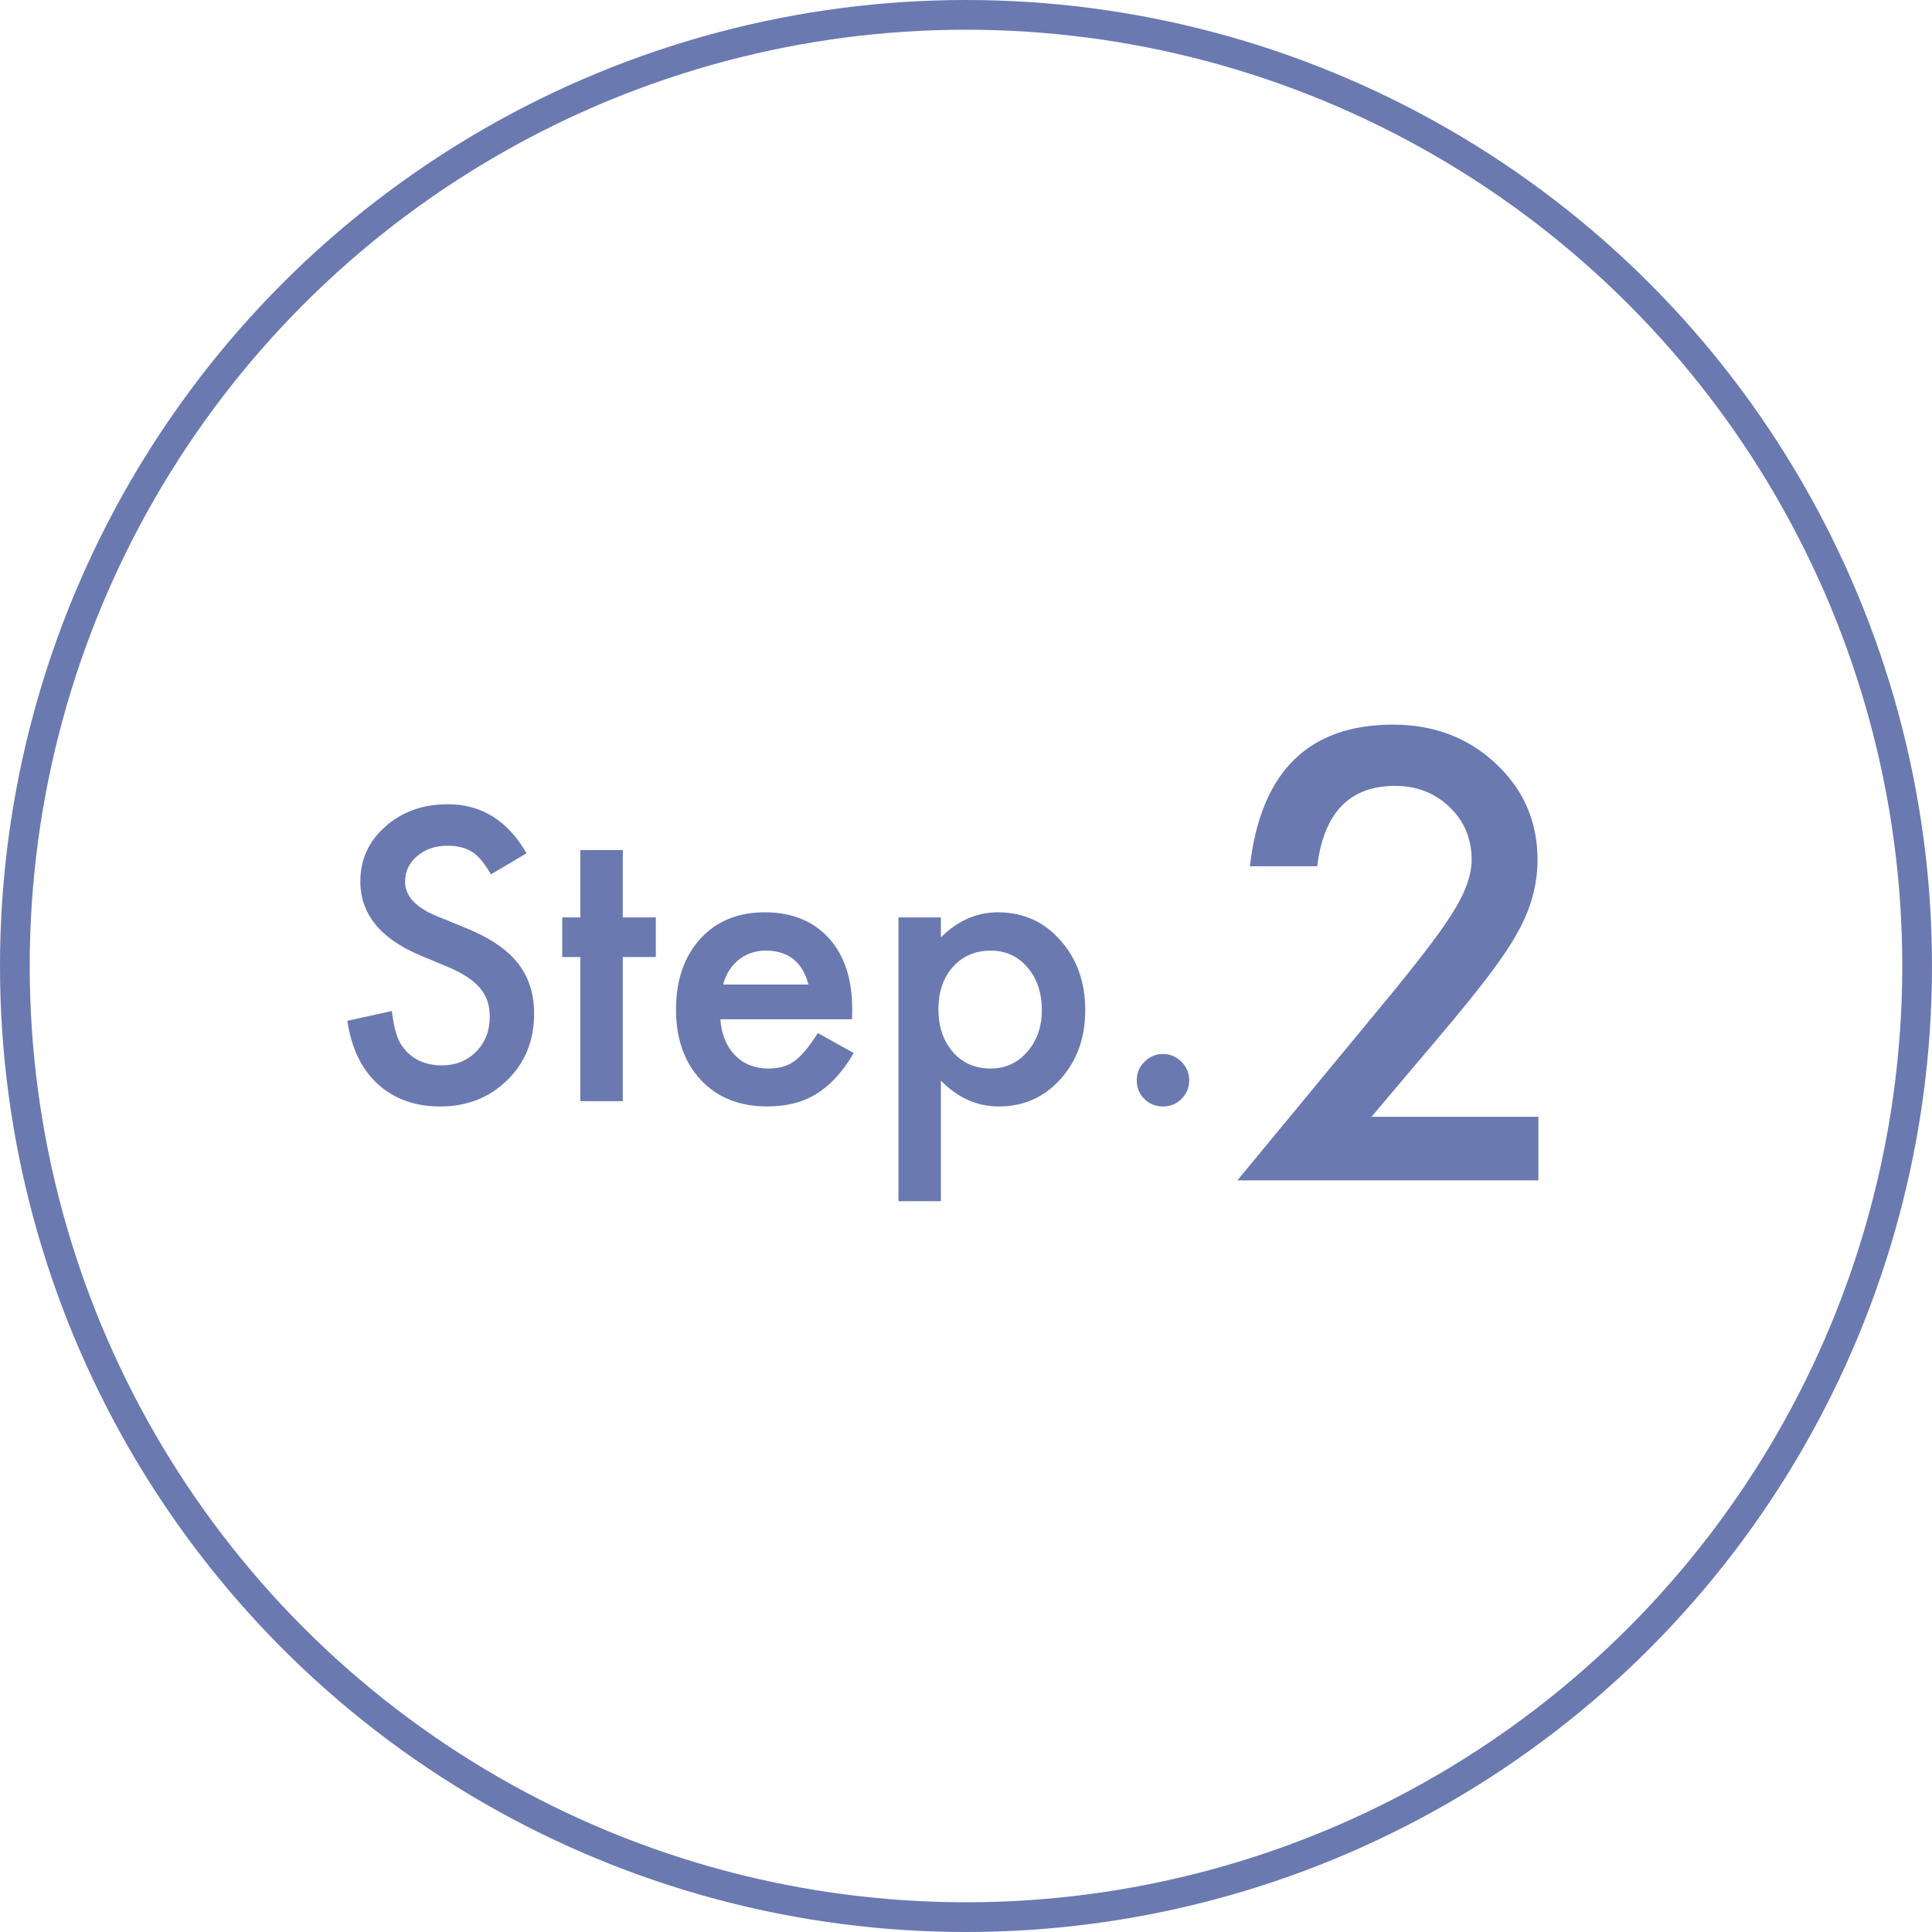 <?xml version="1.0" encoding="UTF-8"?><svg id="_レイヤー_2" xmlns="http://www.w3.org/2000/svg" viewBox="0 0 130 130"><defs><style>.cls-1{fill:#6b79b1;stroke-width:0px;}.cls-2{fill:none;stroke:#6b79b1;stroke-miterlimit:10;stroke-width:2px;}</style></defs><g id="graphic"><circle class="cls-2" cx="65" cy="65" r="64"/><path class="cls-1" d="m35.432,57.414l-2.399,1.422c-.449-.779-.876-1.287-1.282-1.523-.423-.271-.969-.406-1.638-.406-.821,0-1.502.233-2.044.698-.541.457-.812,1.033-.812,1.727,0,.957.711,1.727,2.133,2.311l1.955.8c1.591.643,2.755,1.428,3.491,2.355s1.104,2.063,1.104,3.409c0,1.803-.601,3.292-1.803,4.469-1.21,1.185-2.712,1.777-4.507,1.777-1.701,0-3.106-.503-4.215-1.511-1.092-1.007-1.773-2.425-2.044-4.253l2.996-.66c.135,1.151.373,1.947.711,2.387.609.846,1.498,1.27,2.666,1.27.922,0,1.688-.309,2.298-.927s.914-1.401.914-2.349c0-.381-.053-.73-.159-1.047s-.271-.609-.495-.876-.514-.516-.87-.749-.779-.455-1.27-.666l-1.892-.787c-2.683-1.134-4.024-2.793-4.024-4.977,0-1.473.563-2.704,1.688-3.694,1.125-.999,2.526-1.498,4.202-1.498,2.26,0,4.024,1.1,5.294,3.301Z"/><path class="cls-1" d="m41.907,64.396v9.699h-2.856v-9.699h-1.219v-2.666h1.219v-4.532h2.856v4.532h2.222v2.666h-2.222Z"/><path class="cls-1" d="m57.331,68.585h-8.861c.076,1.016.406,1.824.99,2.425.584.592,1.333.889,2.247.889.711,0,1.299-.169,1.765-.508.457-.338.978-.965,1.562-1.879l2.412,1.346c-.373.635-.766,1.179-1.181,1.631s-.859.825-1.333,1.117-.986.505-1.536.641c-.55.135-1.147.203-1.79.203-1.845,0-3.326-.592-4.443-1.777-1.117-1.193-1.676-2.776-1.676-4.748,0-1.955.541-3.538,1.625-4.748,1.092-1.193,2.539-1.79,4.342-1.79,1.82,0,3.258.58,4.316,1.739,1.049,1.151,1.574,2.747,1.574,4.786l-.013.673Zm-2.933-2.336c-.398-1.523-1.358-2.285-2.882-2.285-.347,0-.673.053-.978.159s-.582.258-.832.457-.463.438-.641.717-.313.597-.406.952h5.738Z"/><path class="cls-1" d="m63.311,80.824h-2.856v-19.094h2.856v1.346c1.125-1.125,2.404-1.688,3.834-1.688,1.701,0,3.102.626,4.202,1.879,1.117,1.244,1.676,2.814,1.676,4.71,0,1.854-.554,3.398-1.663,4.634-1.1,1.227-2.488,1.841-4.164,1.841-1.447,0-2.742-.58-3.885-1.739v8.112Zm6.792-12.835c0-1.185-.322-2.15-.965-2.895-.652-.753-1.473-1.13-2.463-1.13-1.049,0-1.9.364-2.552,1.092s-.978,1.684-.978,2.869c0,1.16.326,2.116.978,2.869.643.736,1.49,1.104,2.539,1.104.99,0,1.807-.373,2.45-1.117.66-.745.99-1.676.99-2.793Z"/><path class="cls-1" d="m76.489,72.673c0-.474.173-.884.521-1.231s.762-.521,1.244-.521.897.173,1.244.521.521.762.521,1.244c0,.491-.173.91-.521,1.257-.338.338-.753.508-1.244.508-.5,0-.918-.169-1.257-.508s-.508-.762-.508-1.27Z"/><path class="cls-1" d="m92.285,75.146h11.23v4.277h-20.254l10.469-12.676c1.028-1.263,1.891-2.356,2.588-3.281.696-.924,1.227-1.699,1.592-2.324.742-1.224,1.113-2.324,1.113-3.301,0-1.406-.495-2.584-1.484-3.535-.99-.95-2.214-1.426-3.672-1.426-3.047,0-4.792,1.804-5.234,5.41h-4.531c.729-6.354,3.938-9.531,9.629-9.531,2.747,0,5.052.873,6.914,2.617,1.875,1.745,2.812,3.906,2.812,6.484,0,1.641-.437,3.249-1.309,4.824-.443.82-1.091,1.794-1.943,2.92-.853,1.126-1.931,2.458-3.232,3.994l-4.688,5.547Z"/></g></svg>